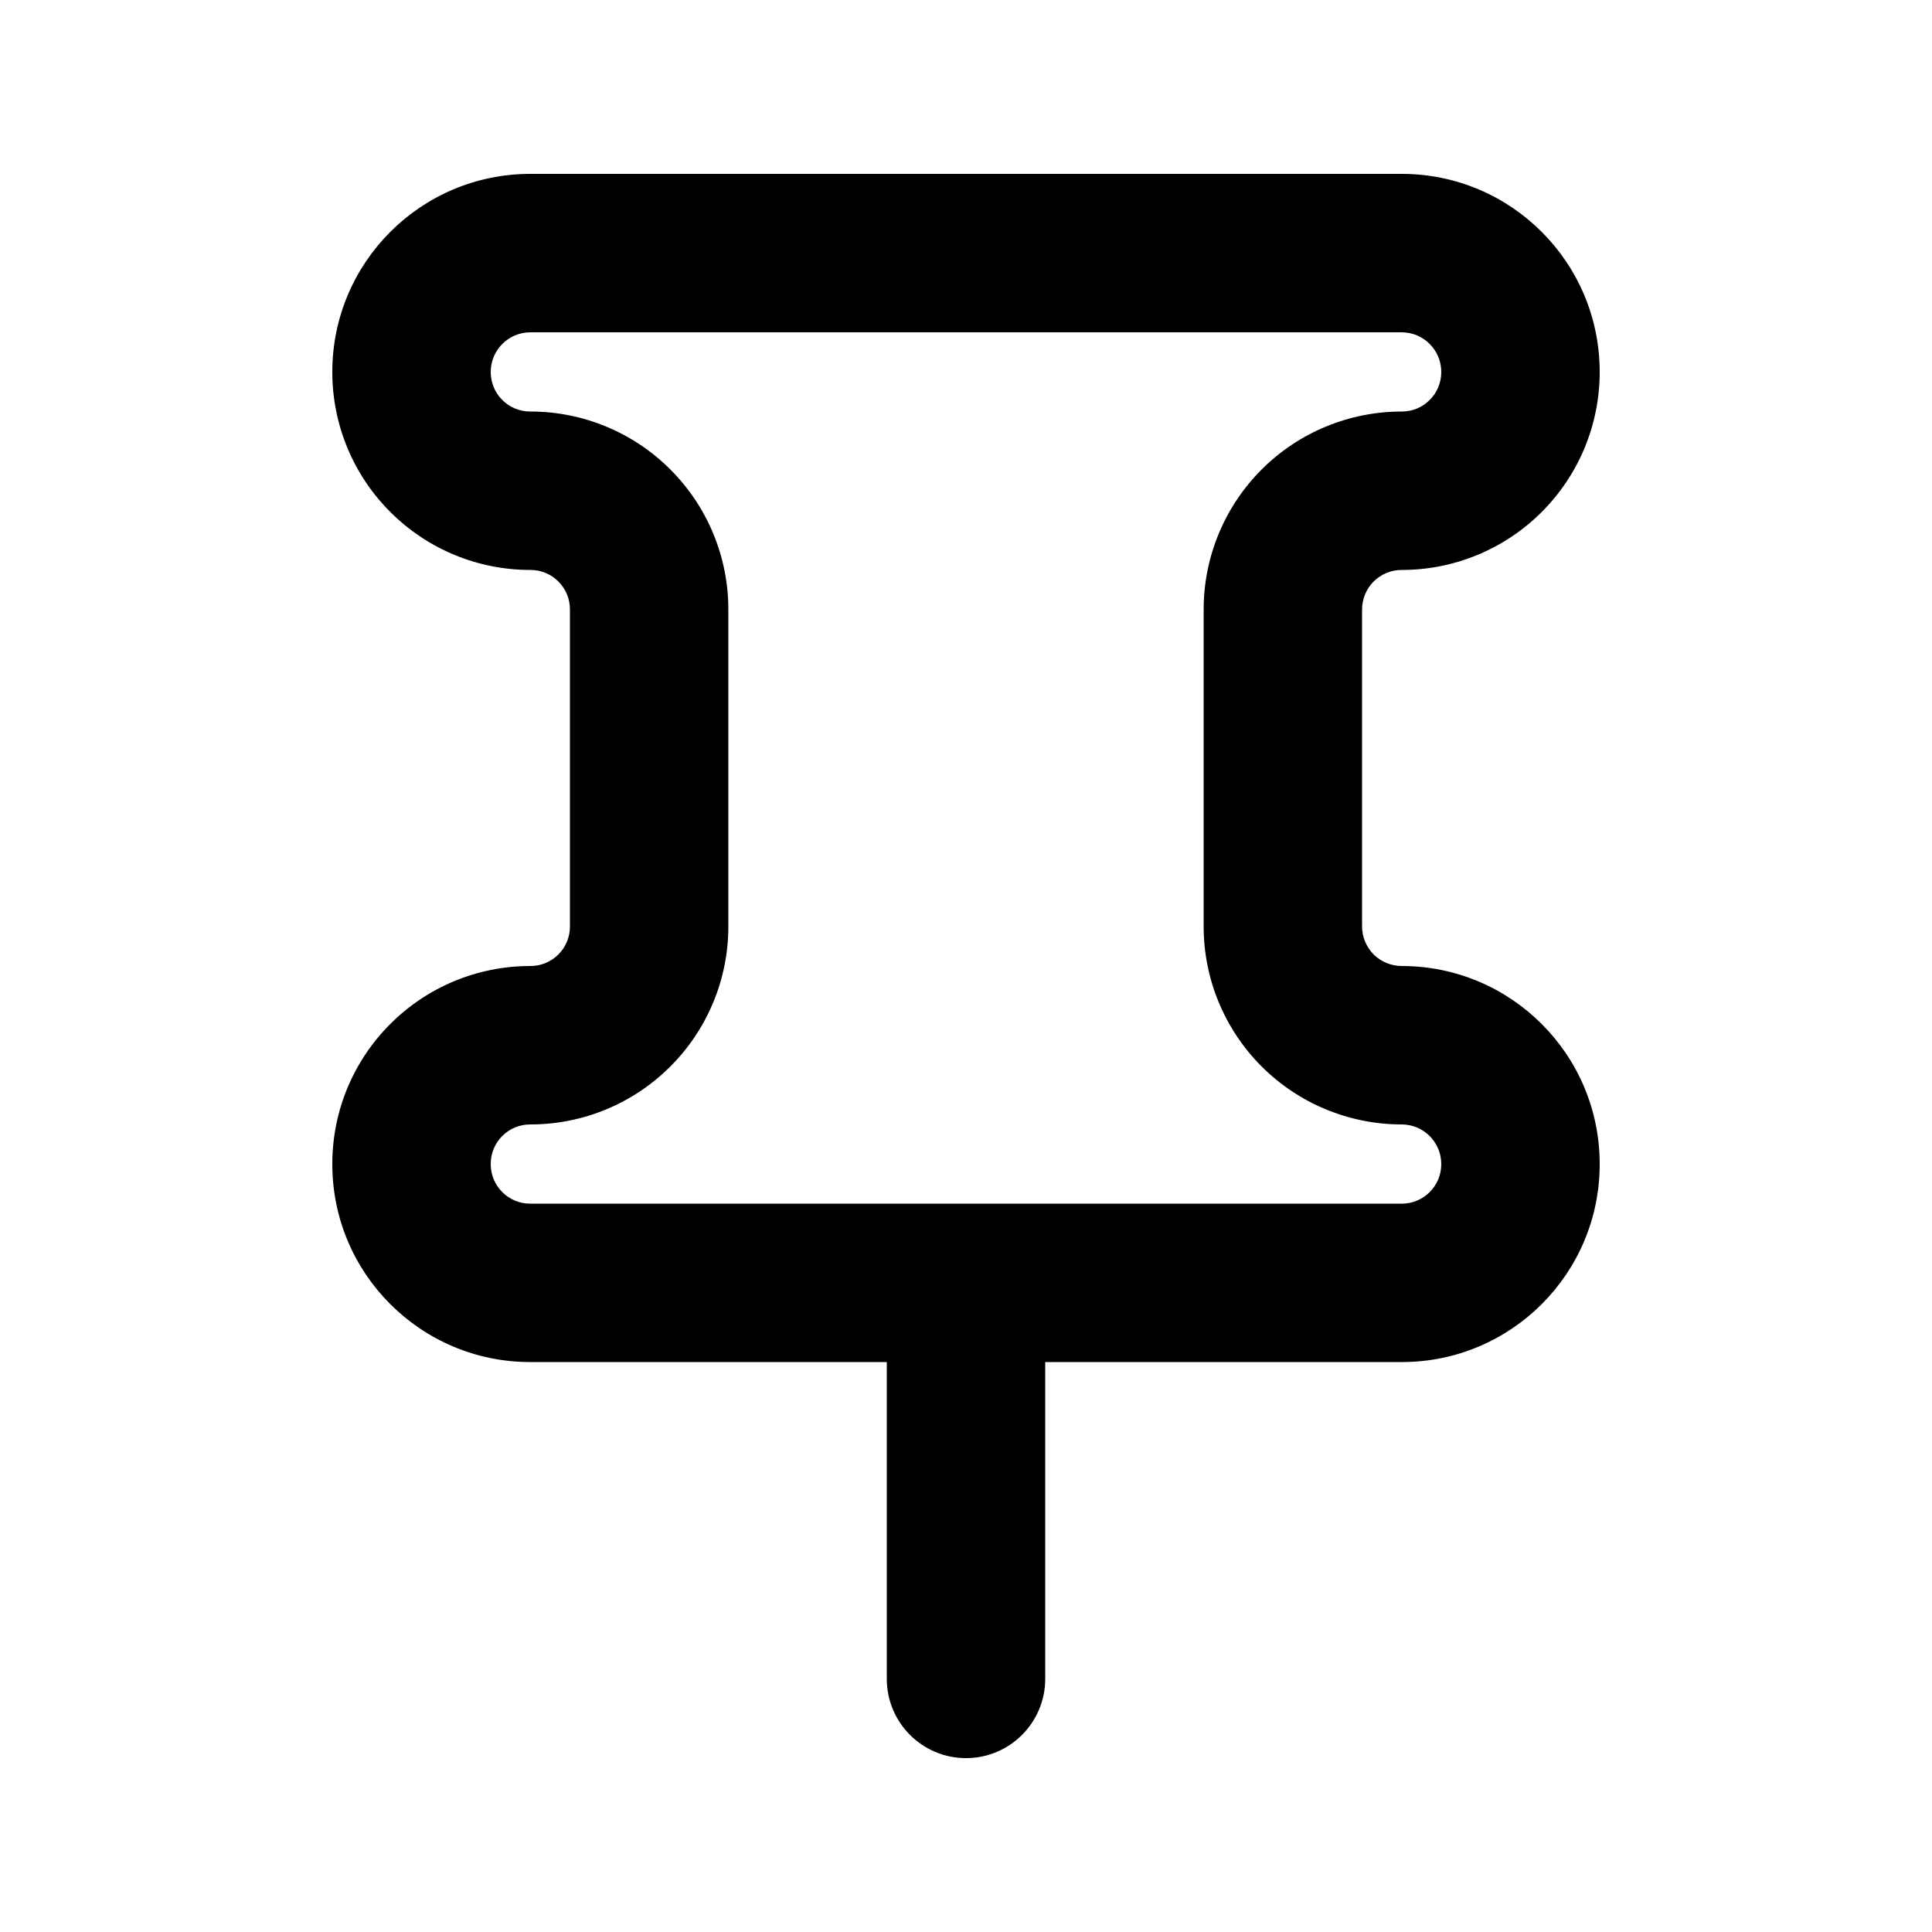 <?xml version="1.0" encoding="UTF-8"?>
<!-- Uploaded to: ICON Repo, www.iconrepo.com, Generator: ICON Repo Mixer Tools -->
<svg fill="#000000" width="800px" height="800px" version="1.1" viewBox="144 144 512 512" xmlns="http://www.w3.org/2000/svg">
 <path d="m379.01 504.96v83.969c0 11.59 9.402 20.992 20.992 20.992 11.586 0 20.992-9.402 20.992-20.992v-83.969h94.504c28.969 0 52.438-23.469 52.438-52.438v-0.039c0-28.992-23.488-52.48-52.48-52.48-2.789 0-5.457-1.113-7.43-3.066-1.953-1.973-3.066-4.641-3.066-7.43v-83.969c0-2.793 1.113-5.457 3.066-7.434 1.973-1.949 4.641-3.062 7.43-3.062h0.043c13.918 0 27.25-5.523 37.074-15.367 9.844-9.824 15.363-23.152 15.363-37.07v-0.043c0-28.992-23.488-52.48-52.48-52.48h-230.91c-28.992 0-52.48 23.488-52.48 52.48v0.043c0 13.918 5.519 27.246 15.367 37.07 9.824 9.844 23.152 15.367 37.07 15.367h0.086c2.769 0 5.434 1.09 7.387 3.062 1.973 1.953 3.066 4.621 3.066 7.391v84.051c0 2.773-1.094 5.438-3.066 7.391-1.953 1.973-4.617 3.066-7.387 3.066h-0.086c-13.918 0-27.246 5.519-37.07 15.363-9.848 9.824-15.367 23.156-15.367 37.074v0.082c0 28.969 23.469 52.438 52.438 52.438zm-94.422-251.9h-0.086c-2.769 0-5.438-1.094-7.391-3.066-1.973-1.953-3.062-4.617-3.062-7.387v-0.043c0-5.793 4.703-10.496 10.496-10.496h230.91c5.797 0 10.496 4.703 10.496 10.496v0.043c0 2.769-1.09 5.434-3.062 7.387-1.953 1.973-4.617 3.066-7.391 3.066h-0.043c-13.914 0-27.266 5.519-37.113 15.367-9.844 9.844-15.363 23.195-15.363 37.113v83.969c0 13.918 5.519 27.266 15.363 37.113 9.848 9.844 23.199 15.367 37.113 15.367 5.797 0 10.496 4.699 10.496 10.496v0.039c0 5.773-4.68 10.457-10.453 10.457h-231c-5.773 0-10.453-4.684-10.453-10.457v-0.082c0-2.773 1.09-5.438 3.062-7.391 1.953-1.973 4.621-3.062 7.391-3.062h0.086c13.914 0 27.246-5.523 37.07-15.367 9.844-9.824 15.367-23.176 15.367-37.074v-84.051c0-13.898-5.523-27.246-15.367-37.07-9.824-9.848-23.156-15.367-37.07-15.367z" fill-rule="evenodd"/>
</svg>